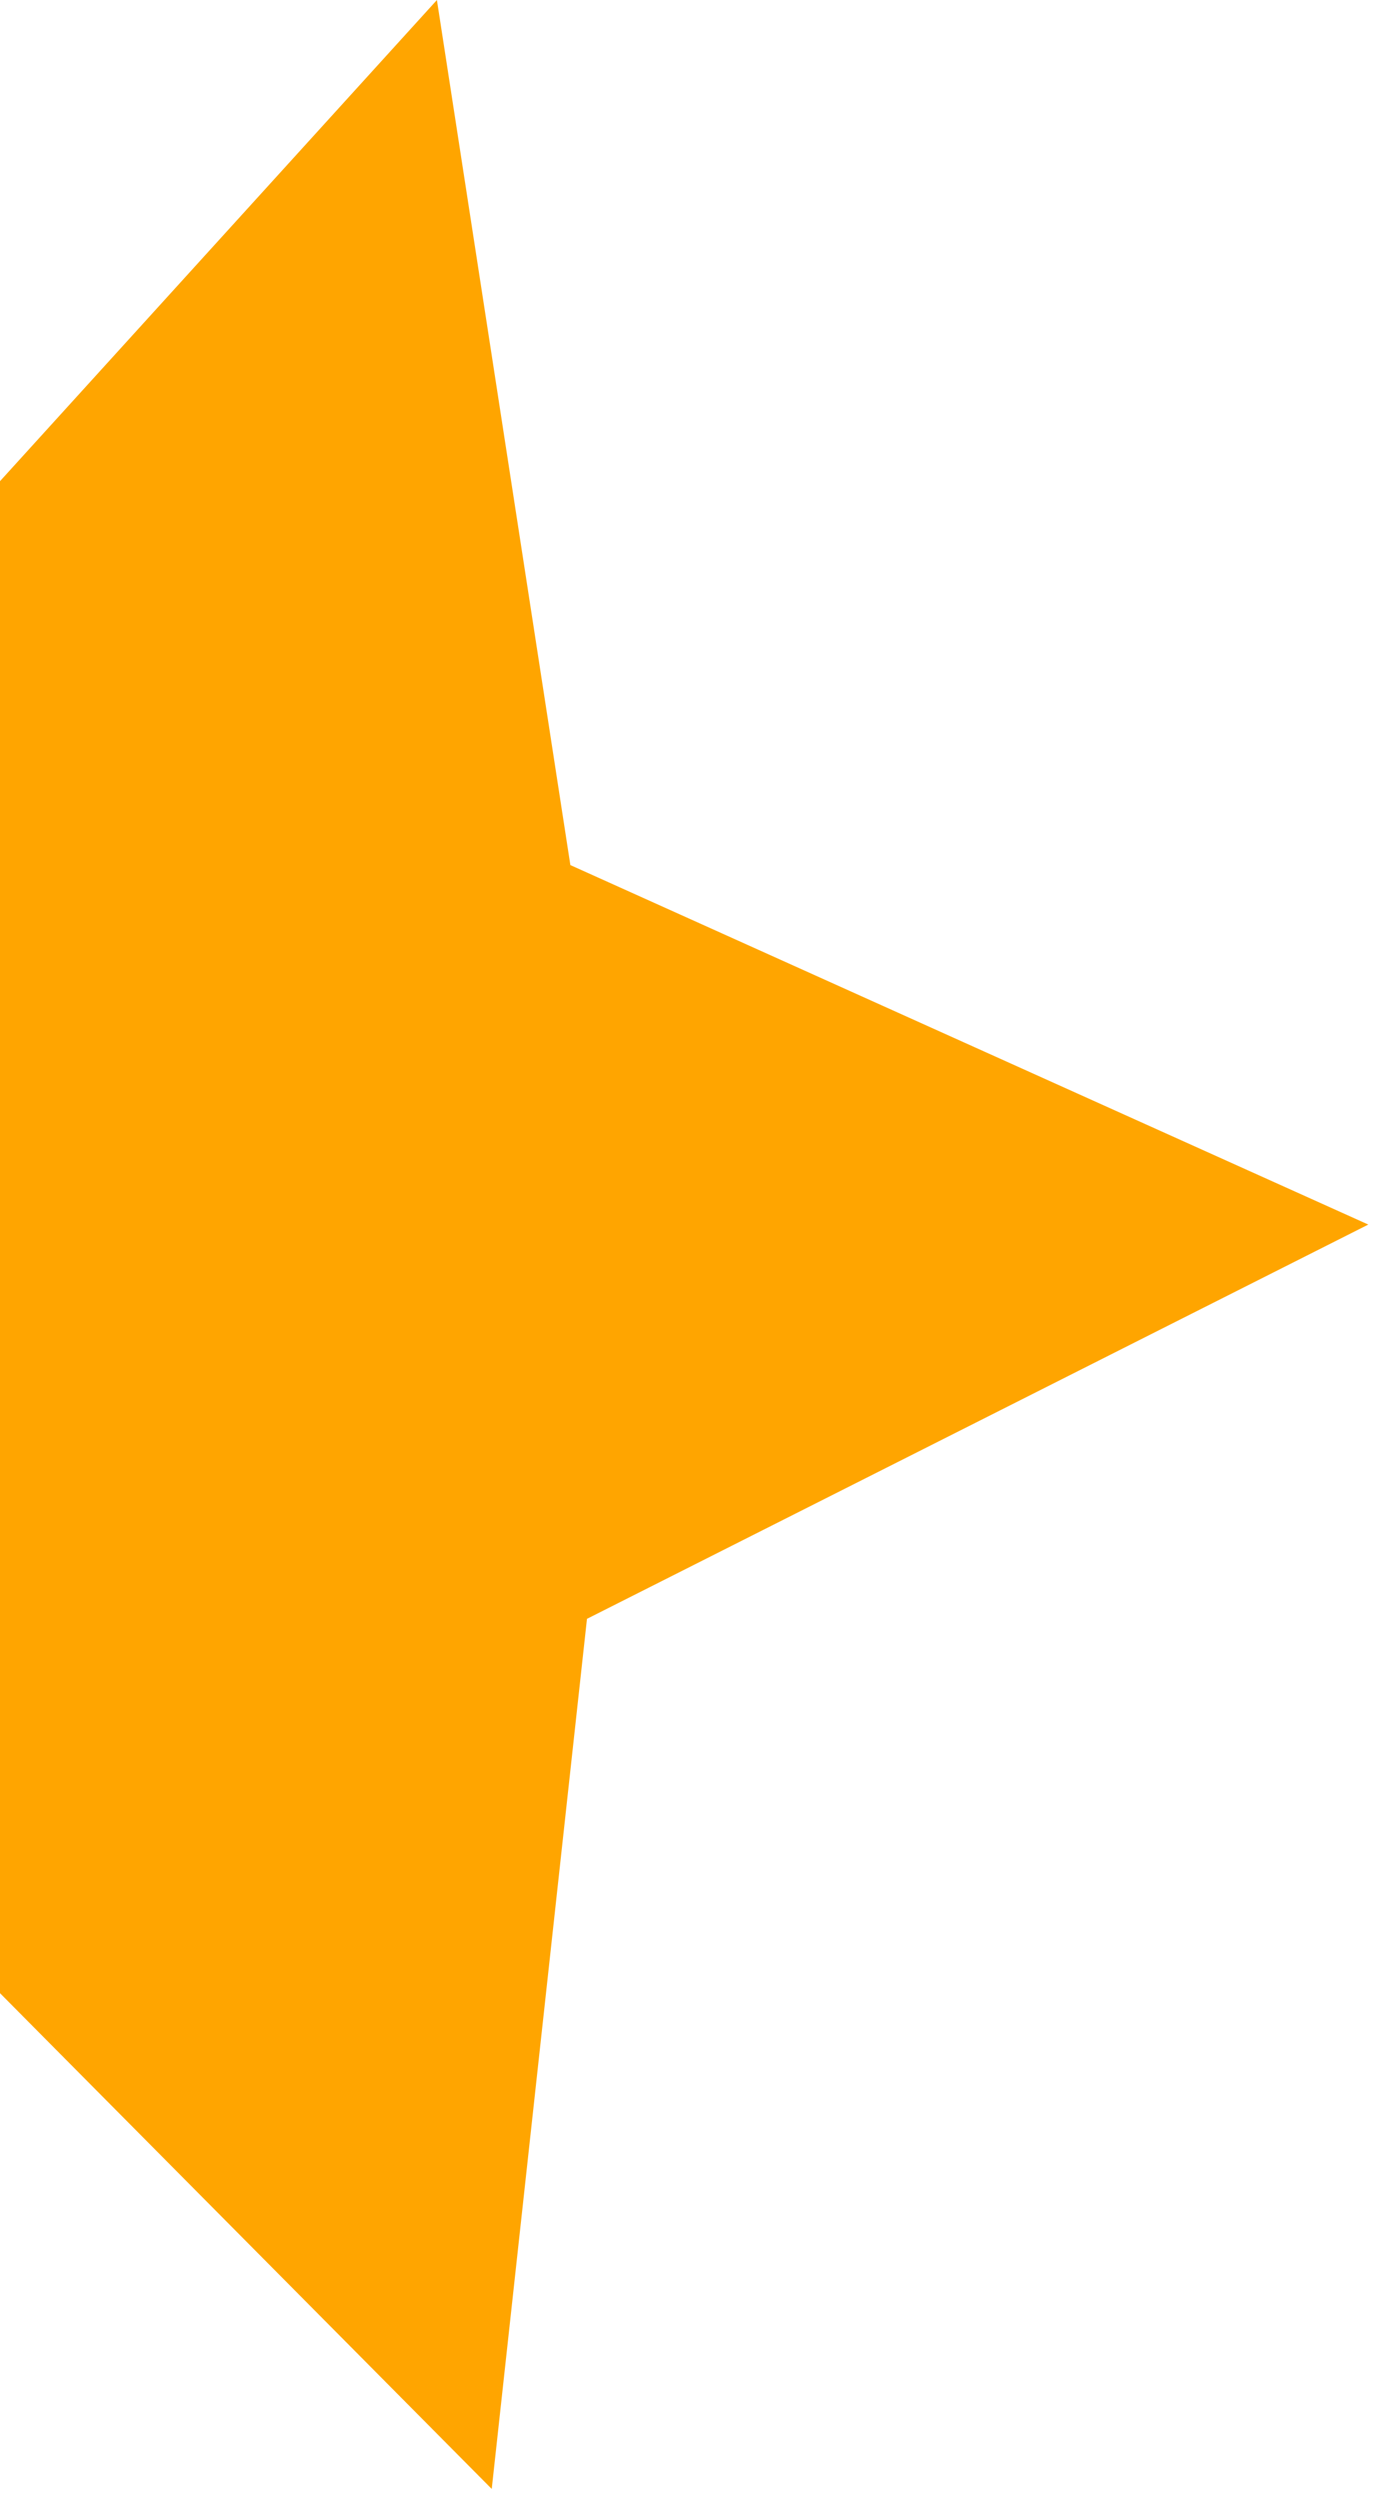 <svg width="67" height="121" viewBox="0 0 67 121" fill="none" xmlns="http://www.w3.org/2000/svg">
<path d="M21.151 0.001L27.612 41.871L66.24 59.27L28.416 78.353L23.805 120.467L-6.032 90.391L-47.509 99.02L-28.125 61.349L-49.15 24.568L-7.332 31.363L21.151 0.001Z" fill="#FFA500"/>
</svg>
